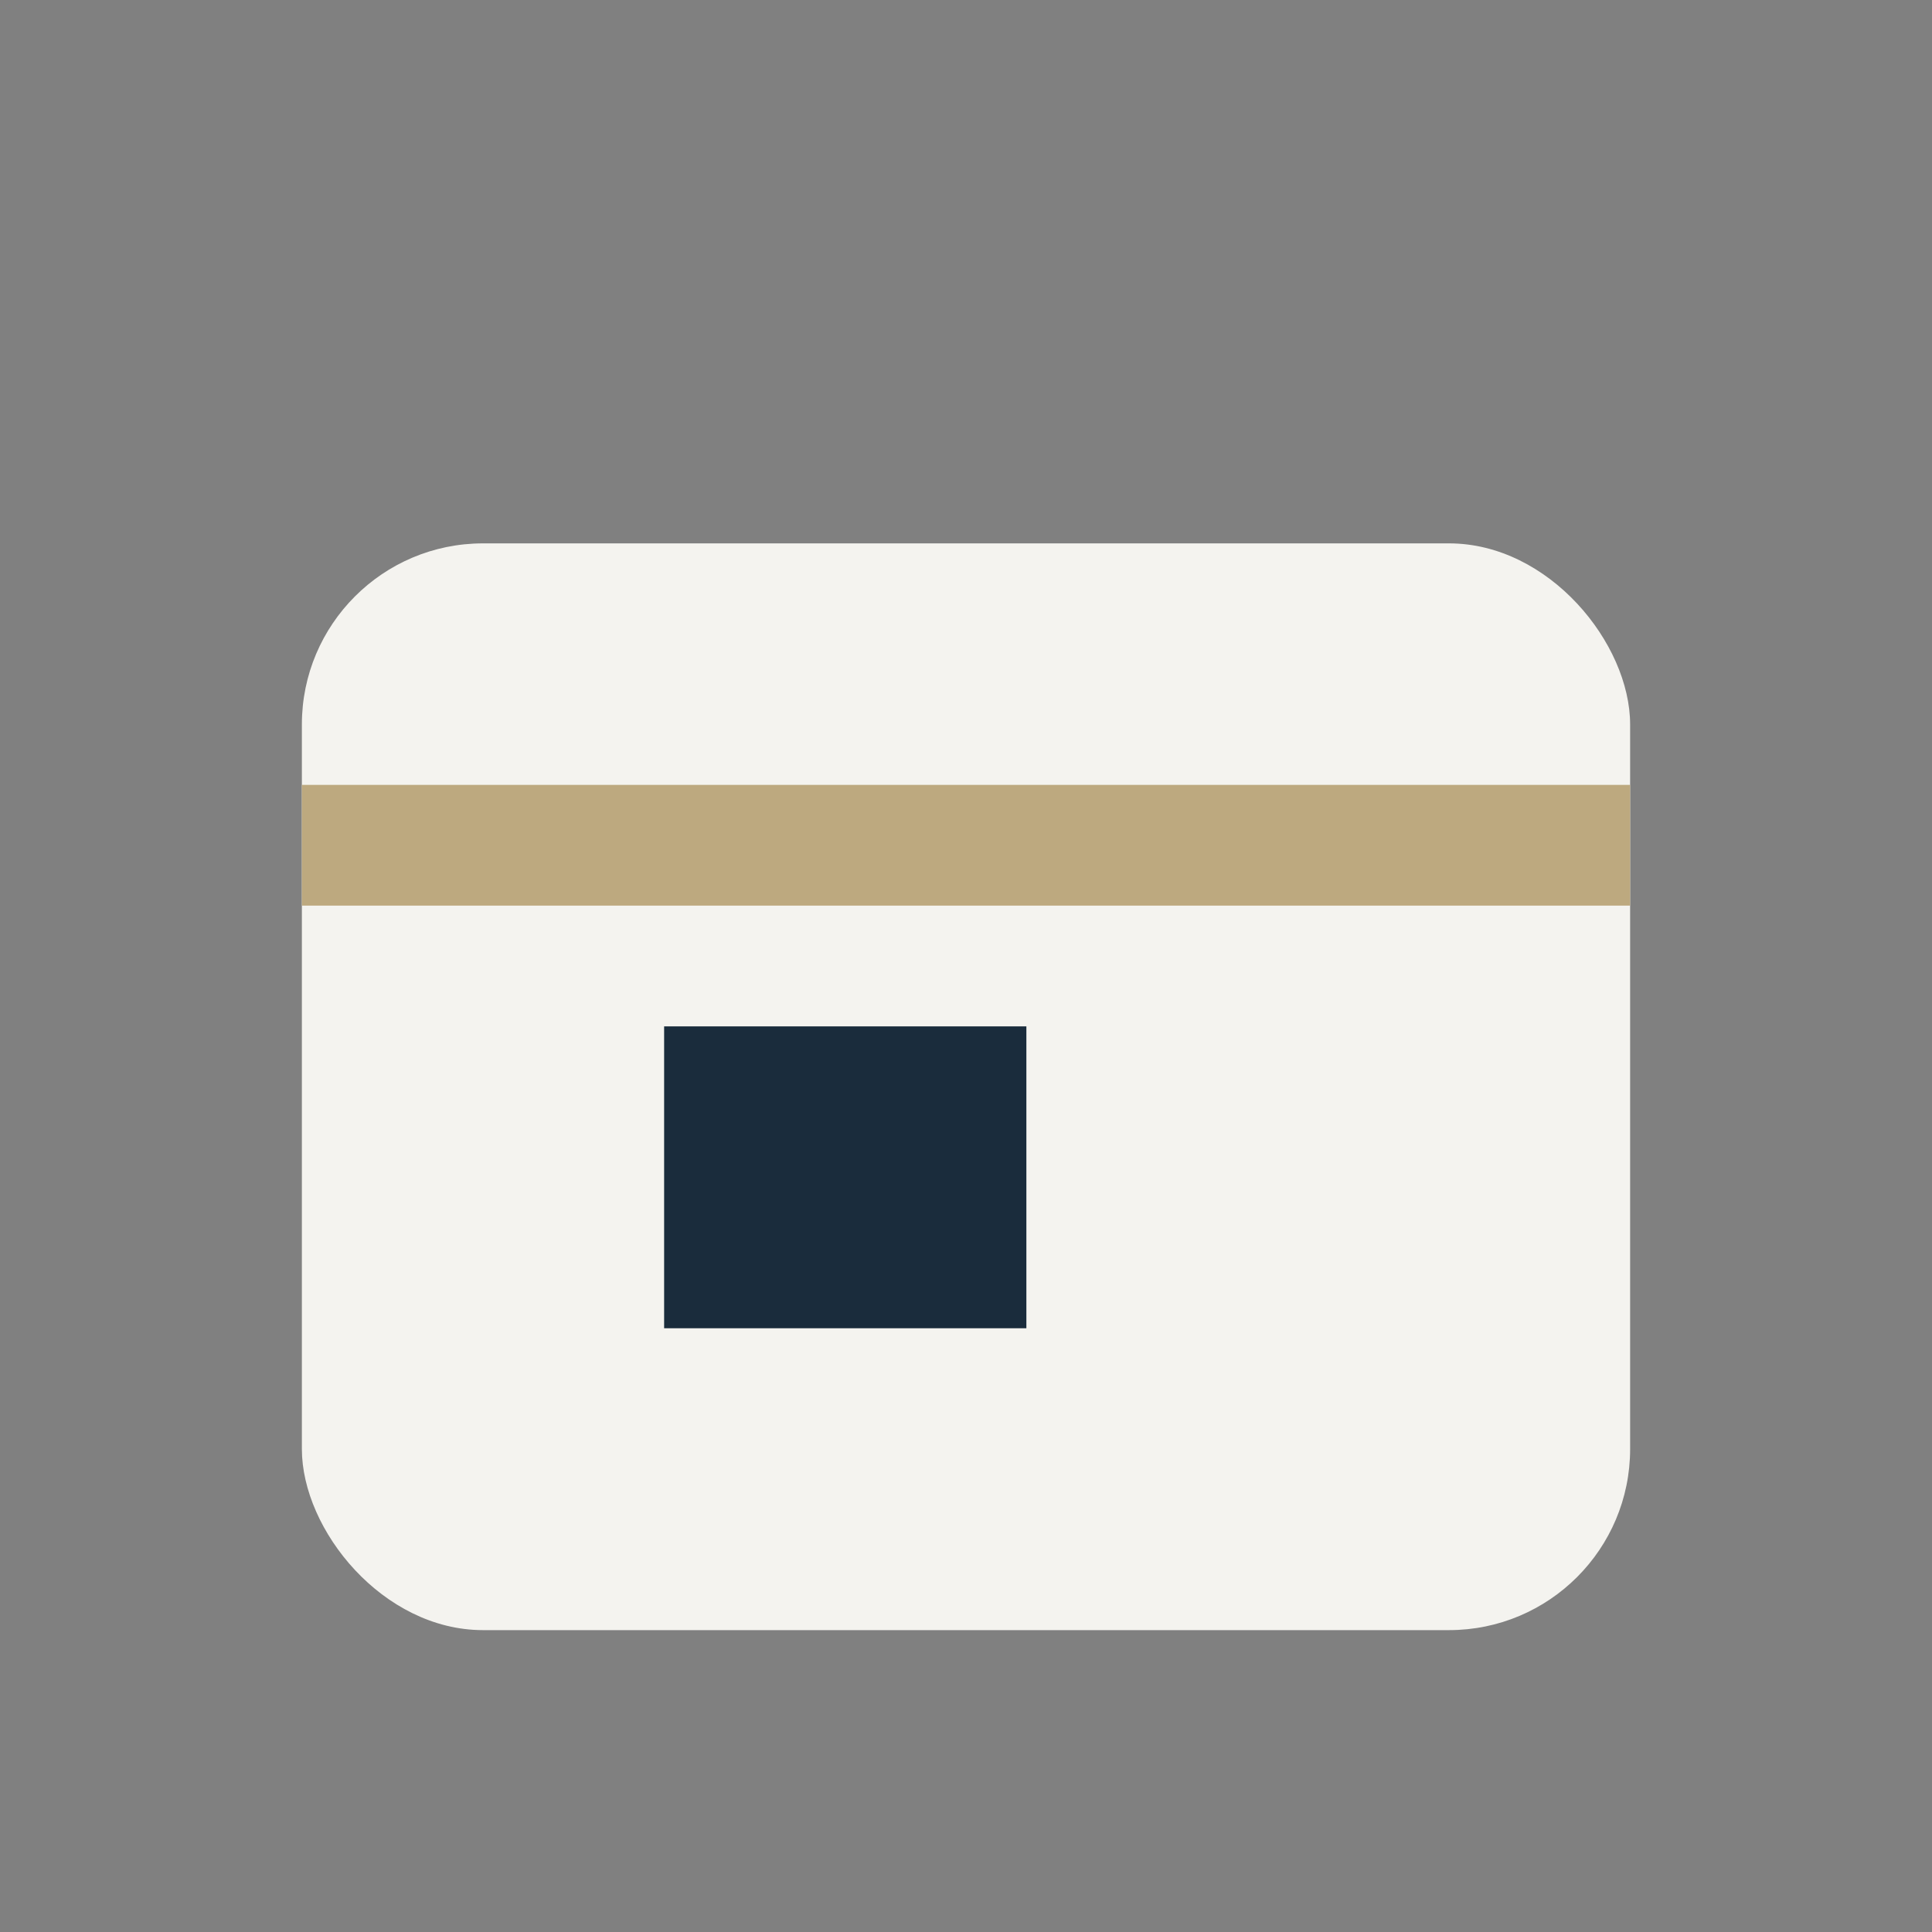 <?xml version="1.0" encoding="UTF-8"?>
<svg xmlns="http://www.w3.org/2000/svg" width="32" height="32" viewBox="0 0 32 32"><rect x="0" y="0" width="32" height="32" fill="#808080" stroke="none"/><rect x="5" y="9" width="22" height="18" rx="3" fill="#F4F3EF"/><rect x="5" y="13" width="22" height="2" fill="#BDA97F"/><rect x="11" y="17" width="6" height="5" fill="#1A2C3C"/></svg>